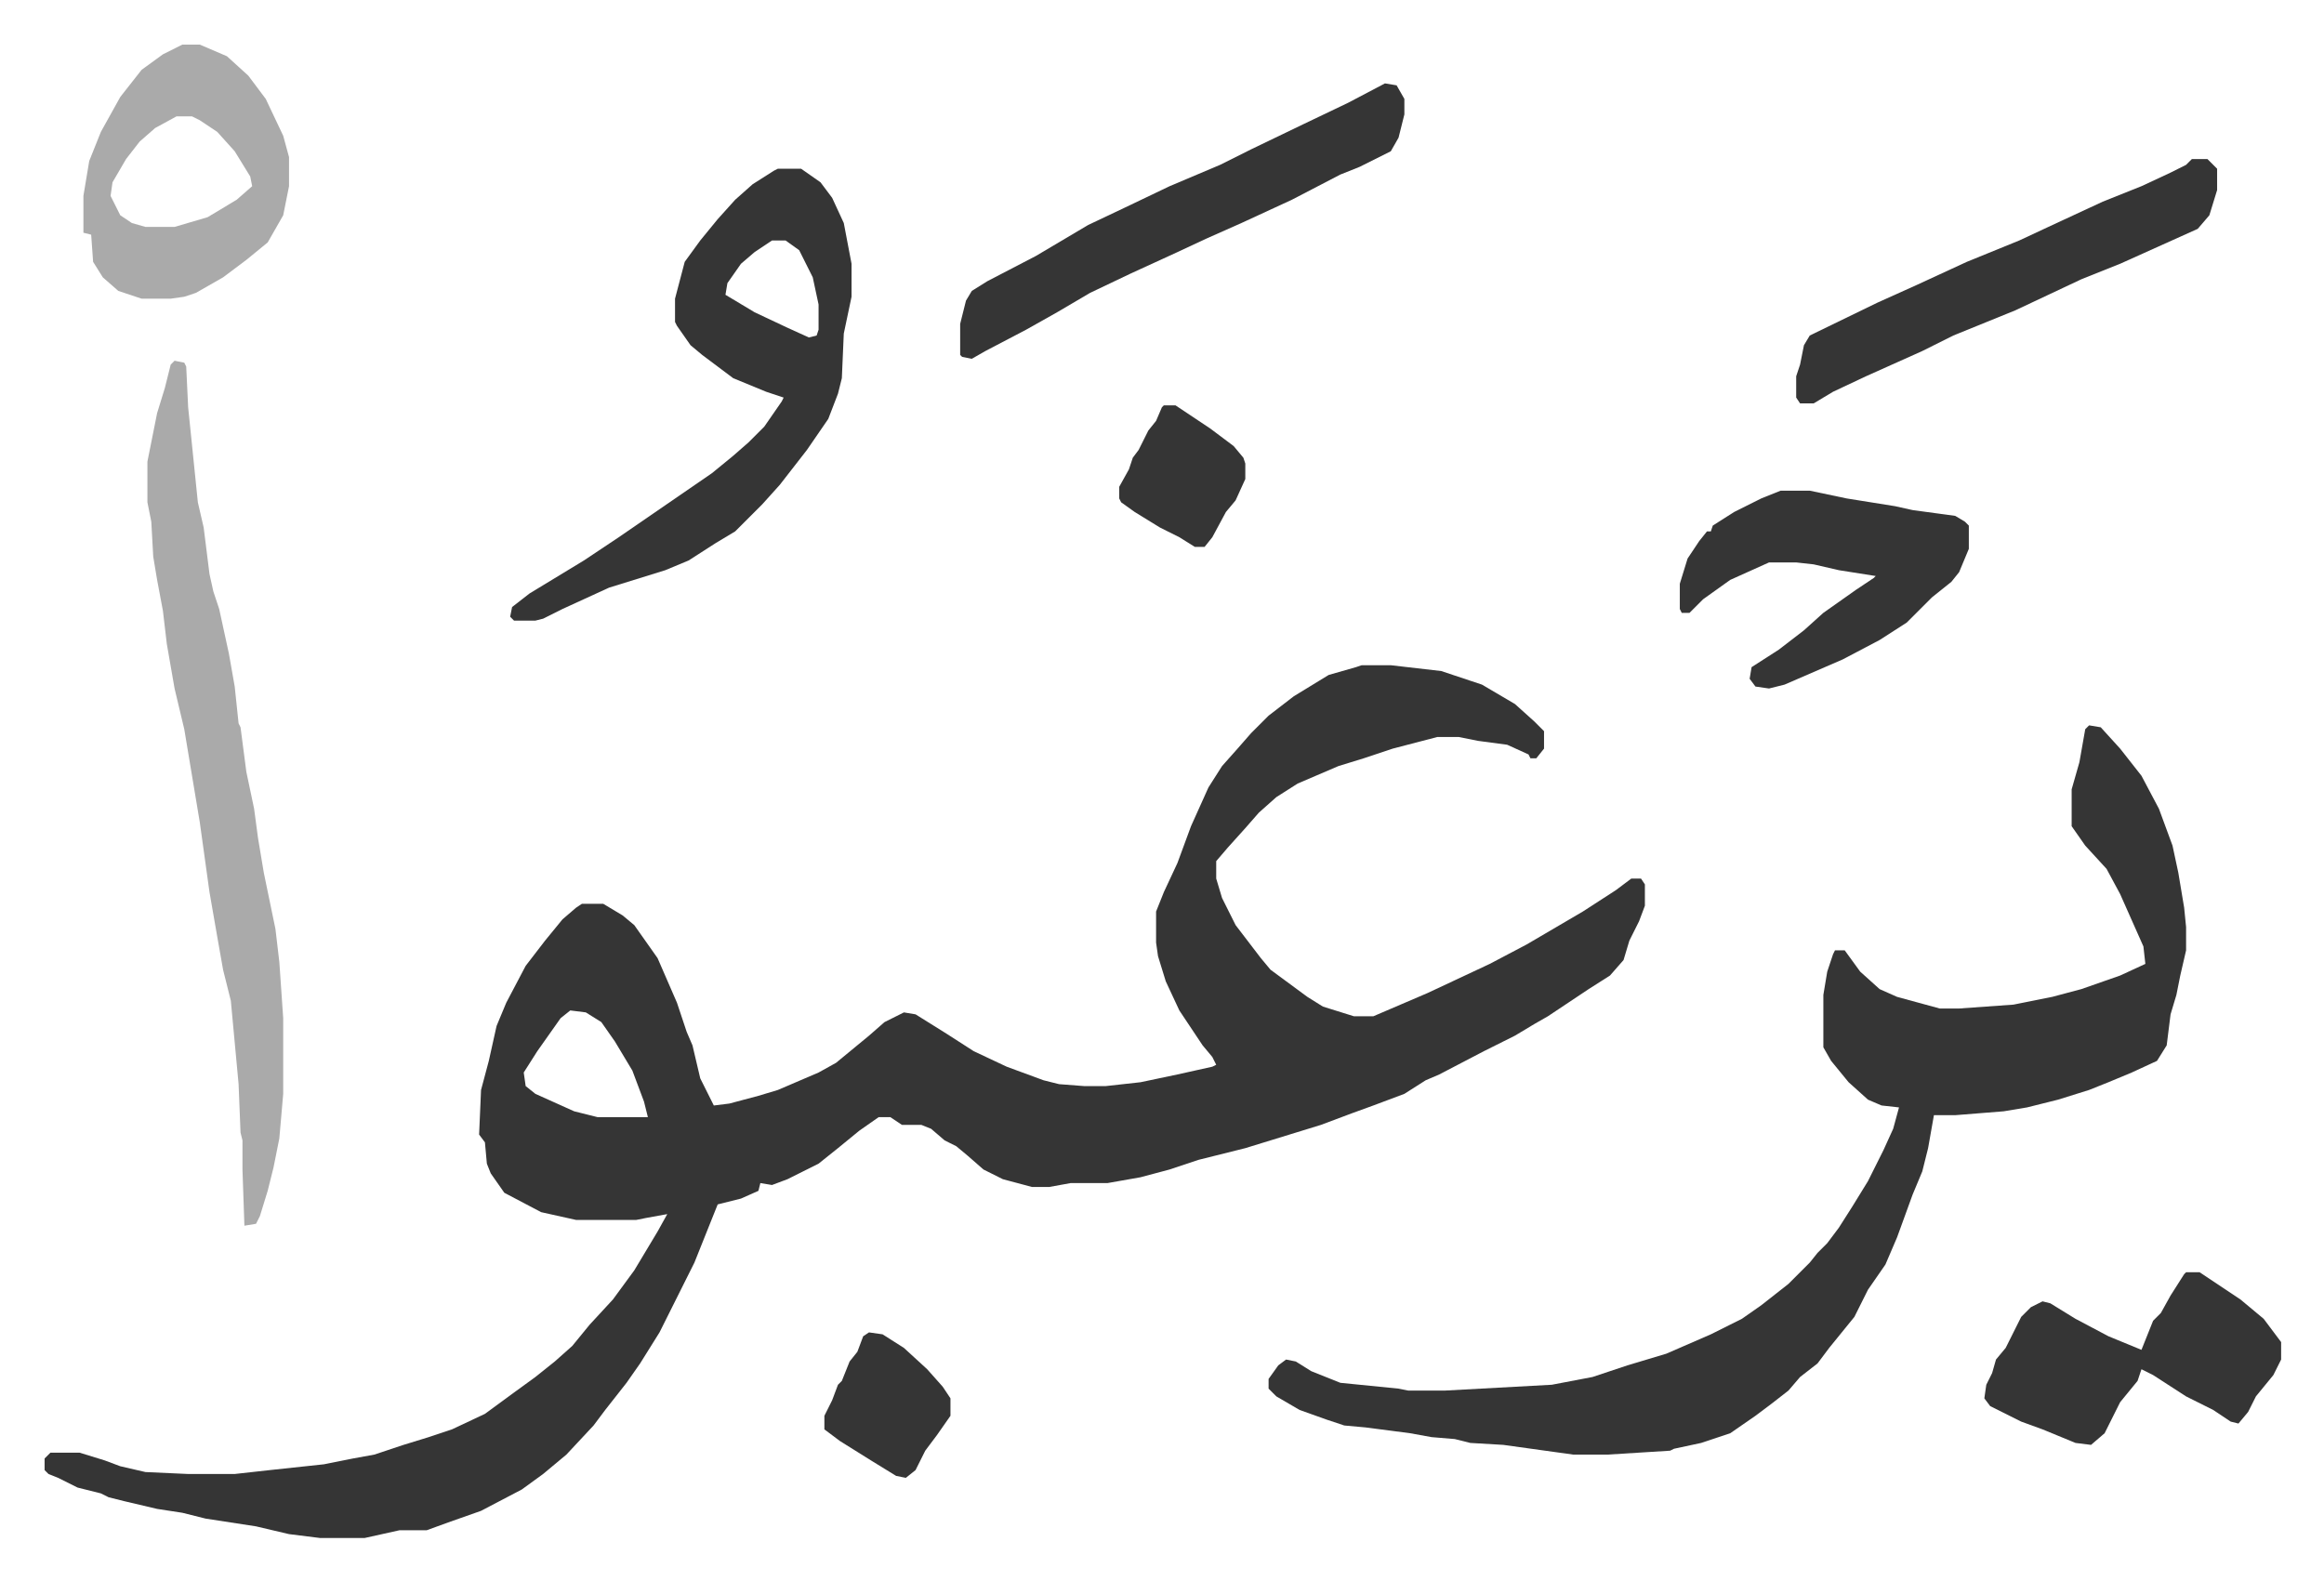 <svg xmlns="http://www.w3.org/2000/svg" viewBox="-23 337 1198.1 815.1">
    <path fill="#353535" id="rule_normal" d="M679 680h15l26 3 15 5 6 2 17 10 10 9 5 5v9l-4 5h-3l-1-2-11-5-15-2-10-2h-11l-23 6-15 5-13 4-21 9-11 7-9 8-7 8-9 10-6 7v9l3 10 7 14 13 17 5 6 19 14 8 5 16 5h10l28-12 32-15 19-10 29-17 17-11 8-6h5l2 3v11l-3 8-5 10-3 10-7 8-11 7-21 14-7 4-10 6-16 8-23 12-7 3-11 7-16 6-11 4-16 6-13 4-26 8-24 6-15 5-15 4-17 3h-19l-11 2h-9l-15-4-10-5-8-7-6-5-6-3-7-6-5-2h-10l-6-4h-6l-10 7-11 9-10 8-16 8-8 3-6-1-1 4-9 4-12 3-4 10-8 20-8 16-10 20-10 16-7 10-11 14-6 8-14 15-12 10-11 8-21 11-17 6-11 4h-14l-18 4h-23l-16-2-17-4-26-4-12-3-13-2-17-4-8-2-4-2-12-3-10-5-5-2-2-2v-6l3-3h15l13 4 8 3 13 3 22 1h24l18-2 28-3 15-3 11-2 15-5 13-4 12-4 17-8 15-11 11-8 10-8 9-8 9-11 12-13 11-15 12-20 5-9-11 2-5 1h-31l-18-4-19-10-7-10-2-5-1-11-3-4 1-23 4-15 4-18 5-12 10-19 10-13 9-11 7-6 3-2h11l10 6 6 5 12 17 10 23 5 15 3 7 4 17 7 14 8-1 15-4 10-3 21-9 9-5 17-14 8-7 10-5 6 1 16 10 14 9 17 8 19 7 8 2 13 1h11l18-2 19-4 18-4 2-1-2-4-5-6-12-18-7-15-4-13-1-7v-16l4-10 7-15 7-19 9-20 7-11 8-9 7-8 9-9 13-10 18-11 14-4zM271 858l-5 4-12 17-7 11 1 7 5 4 20 9 12 3h26l-2-8-6-16-9-15-7-10-8-5zm783-147 6 1 10 11 11 14 9 17 7 19 3 14 3 18 1 10v12l-3 13-2 10-3 10-2 16-5 8-13 6-12 5-10 4-16 5-16 4-12 2-25 2h-11l-3 17-3 12-5 12-8 22-6 14-9 13-7 14-13 16-6 8-9 7-6 7-9 7-8 6-13 9-15 5-14 3-2 1-32 2h-18l-36-5-17-1-8-2-12-1-11-2-23-3-11-1-9-3-14-5-12-7-4-4v-5l5-7 4-3 5 1 8 5 15 6 30 3 5 1h19l55-3 21-4 18-6 20-6 23-10 16-8 10-7 14-11 11-11 4-5 5-5 6-8 7-11 8-13 8-16 5-11 3-11-9-1-7-3-10-9-9-11-4-7v-27l2-12 3-9 1-2h5l8 11 10 9 9 4 22 6h10l28-2 20-4 15-4 20-7 13-6-1-9-12-27-7-13-11-12-7-10v-19l4-14 3-17zM378 424h12l10 7 6 8 6 13 4 21v17l-4 19-1 23-2 8-5 13-11 16-14 18-9 10-14 14-10 6-14 9-12 5-29 9-24 11-10 5-4 1h-11l-2-2 1-5 9-7 28-17 18-12 16-11 16-11 16-11 11-9 8-7 8-8 9-13 1-2-9-3-17-7-16-12-6-5-7-10-1-2v-12l5-19 8-11 9-11 9-10 9-8 11-7zm-3 37-9 6-7 6-7 10-1 6 15 9 17 8 11 5 4-1 1-3v-13l-3-14-7-14-7-5z"/>
    <path fill="#aaa" id="rule_hamzat_wasl" d="m67 523 5 1 1 2 1 21 5 49 3 13 3 24 2 9 3 9 5 23 3 17 2 19 1 2 3 23 4 19 2 15 3 18 6 29 2 17 2 29v39l-2 23-3 15-3 12-4 13-2 4-6 1-1-29v-15l-1-4-1-25-4-43-4-16-3-17-4-23-5-36-4-24-4-24-5-21-4-23-2-17-3-16-2-12-1-18-2-10v-21l5-25 4-13 3-12z"/>
    <path fill="#353535" id="rule_normal" d="m691 380 6 1 4 7v8l-3 12-4 7-16 8-10 4-25 13-26 12-18 8-15 7-24 11-21 10-17 10-16 9-21 11-7 4-5-1-1-1v-16l3-12 3-5 8-5 25-13 27-16 19-9 23-11 26-11 16-8 27-13 23-11z"/>
    <path fill="#aaa" id="rule_hamzat_wasl" d="M71 360h9l14 6 11 10 9 12 9 19 3 11v15l-3 15-8 14-11 9-12 9-14 8-6 2-7 1H50l-12-4-8-7-5-8-1-14-4-1v-19l3-18 6-15 10-18 11-14 11-8zm-3 37-11 6-8 7-7 9-7 12-1 7 5 10 6 4 7 2h15l17-5 15-9 8-7-1-5-8-13-9-10-9-6-4-2z"/>
    <path fill="#353535" id="rule_normal" d="M1107 419h8l5 5v11l-4 13-6 7-20 9-20 9-20 8-34 16-32 13-16 8-29 13-17 8-10 6h-7l-2-3v-11l2-6 2-10 3-5 35-17 20-9 26-12 27-11 15-7 28-13 20-8 15-7 8-4zM895 590h15l19 4 25 4 9 2 22 3 5 3 2 2v12l-5 12-4 5-10 8-13 13-14 9-19 10-30 13-8 2-7-1-3-4 1-6 14-9 13-10 10-9 17-12 9-6 1-1-19-3-13-3-9-1h-14l-20 9-14 10-7 7h-4l-1-2v-13l4-13 6-9 4-5h2l1-3 11-7 14-7zm209 403h7l21 14 12 10 9 12v9l-4 8-9 11-4 8-5 6-4-1-9-6-14-7-17-11-6-3-2 6-9 11-8 16-7 6-8-1-17-7-11-4-16-8-3-4 1-7 3-6 2-7 5-6 8-16 5-5 6-3 4 1 13 8 17 9 17 7 2-5 4-10 4-4 5-9 7-11zm-679 31 7 1 11 7 12 11 8 9 4 6v9l-7 10-6 8-5 10-5 4-5-1-13-8-16-10-8-6v-7l4-8 3-8 2-2 4-10 4-5 3-8zm152-478h6l18 12 12 9 5 6 1 3v8l-5 11-5 6-7 13-4 5h-5l-8-5-10-5-13-8-7-5-1-2v-6l5-9 2-6 3-4 5-10 4-5 3-7z"/>
</svg>
